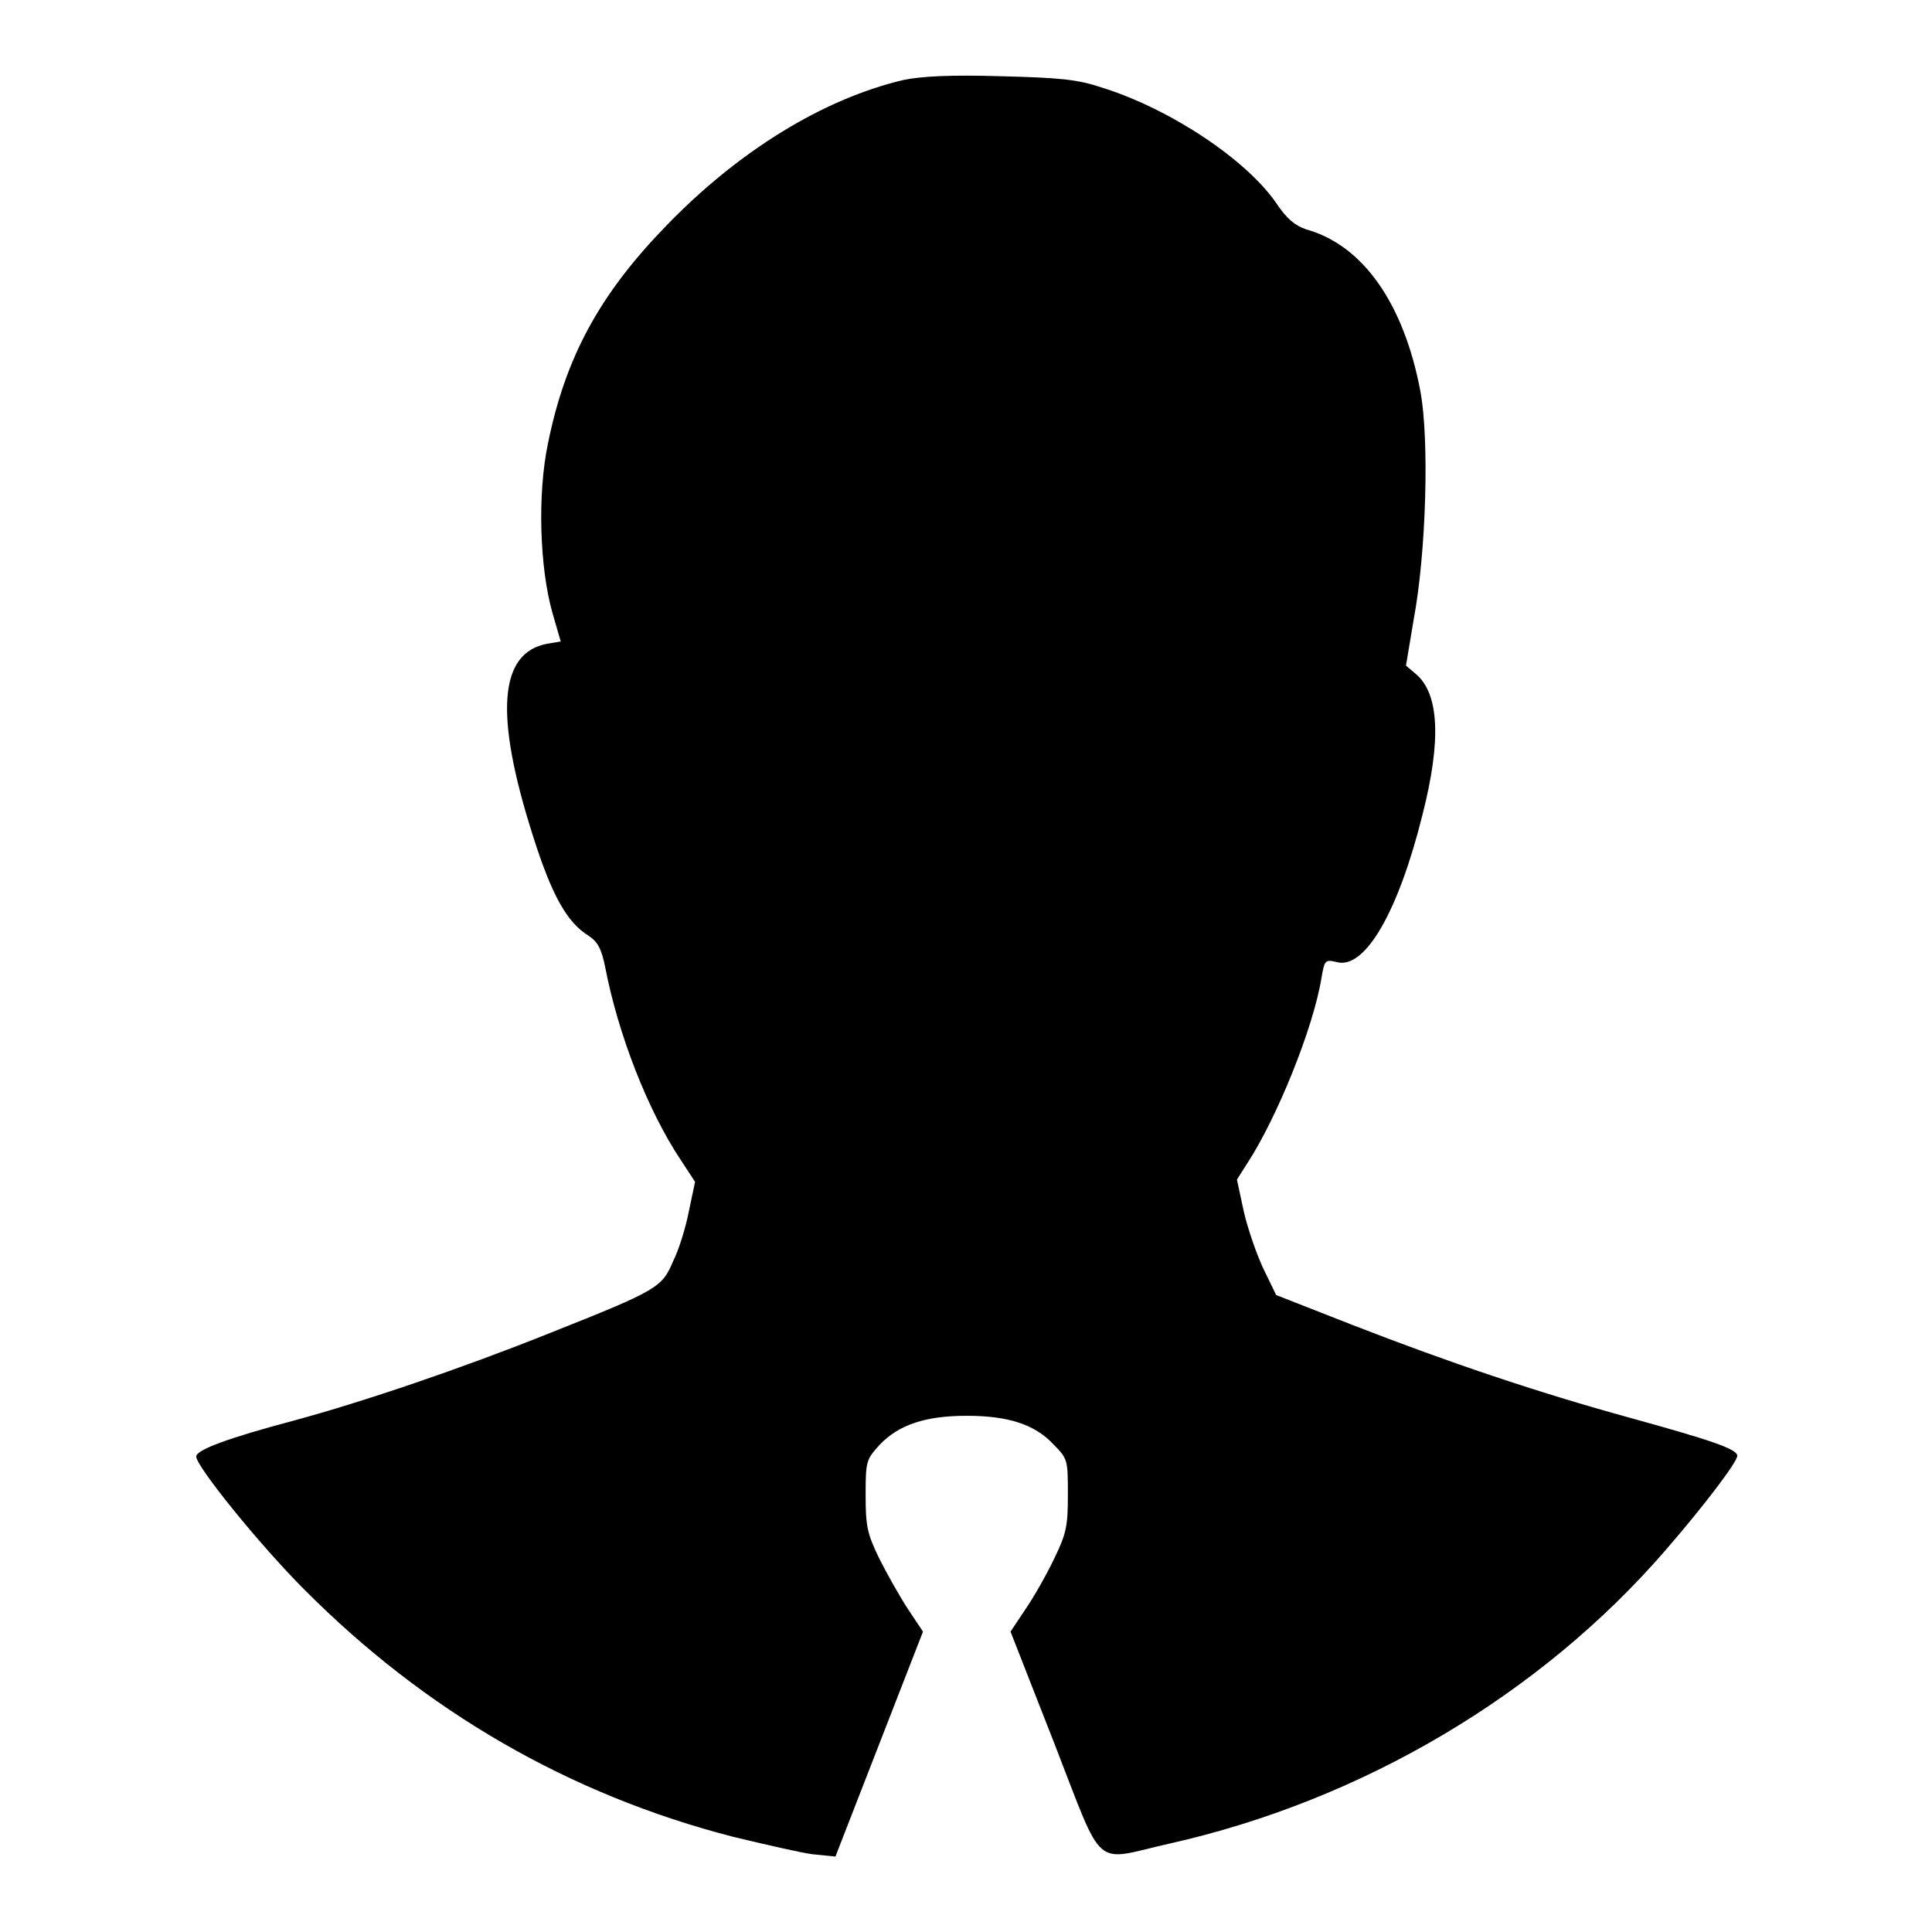 <?xml version="1.0" encoding="utf-8"?>
<!-- Svg Vector Icons : http://www.onlinewebfonts.com/icon -->
<!DOCTYPE svg PUBLIC "-//W3C//DTD SVG 1.1//EN" "http://www.w3.org/Graphics/SVG/1.1/DTD/svg11.dtd">
<svg version="1.1" xmlns="http://www.w3.org/2000/svg" xmlns:xlink="http://www.w3.org/1999/xlink" x="0px" y="0px" viewBox="0 0 256 256" enable-background="new 0 0 256 256" xml:space="preserve">
<g><g><g><path fill="#000000" d="M119.7,10.6c-10.6,2.5-21.9,9.4-31.6,19.5c-8.7,9-13.2,17.3-15.5,28.7c-1.4,6.7-1.1,16.4,0.6,22.4l1.1,3.8l-1.8,0.3c-6.4,1.2-7,9.4-1.9,25.4c2.5,7.9,4.5,11.5,7.4,13.3c1.2,0.8,1.7,1.7,2.2,4.2c1.7,8.8,5.6,18.9,10,25.5l1.9,2.9l-0.8,3.8c-0.4,2.1-1.3,5.1-2.1,6.7c-1.5,3.5-1.9,3.8-16.5,9.6c-11.5,4.6-24.4,9-34,11.6c-8.3,2.2-12.7,3.8-12.7,4.7c0,1.3,8.4,11.7,14.3,17.6c16,16.1,35.1,27.2,56.9,32.8c4.2,1,8.9,2.1,10.5,2.3l3,0.3l5.8-14.9l5.8-14.9l-2-3c-1.1-1.7-2.8-4.7-3.8-6.7c-1.6-3.3-1.8-4.3-1.8-8.4c0-4.6,0.1-4.7,1.9-6.7c2.5-2.6,6-3.8,11.5-3.8c5.4,0,9,1.1,11.5,3.8c1.9,1.9,1.9,2.1,1.9,6.7c0,4.1-0.2,5.1-1.8,8.4c-1,2.1-2.7,5.1-3.8,6.7l-2,3l5.8,14.8c6.7,17.2,5,15.6,15.2,13.3c25.5-5.7,49.2-19.7,65.8-38.9c5.2-6,9.5-11.7,9.5-12.5c0-0.9-3.6-2.1-14.1-5c-12.4-3.4-24.2-7.4-36.8-12.3l-10.2-4l-1.7-3.5c-0.9-1.9-2.1-5.4-2.6-7.6l-0.9-4.2l1.4-2.2c3.9-6,8.7-17.8,9.8-24.5c0.4-2.4,0.5-2.5,2.1-2.1c3.7,0.9,8.1-6.7,11.3-19.6c2.5-9.8,2.2-16-0.9-18.6l-1.3-1.1l1-6c1.7-9,2.1-24.1,0.9-30.4c-2.2-11.6-7.6-19.3-15.1-21.4c-1.5-0.5-2.6-1.4-4-3.5c-4-5.8-14.1-12.5-23.1-15.3c-3.3-1.1-5.6-1.3-13.4-1.5C126,9.9,122.1,10.1,119.7,10.6z"/></g></g></g>
</svg>